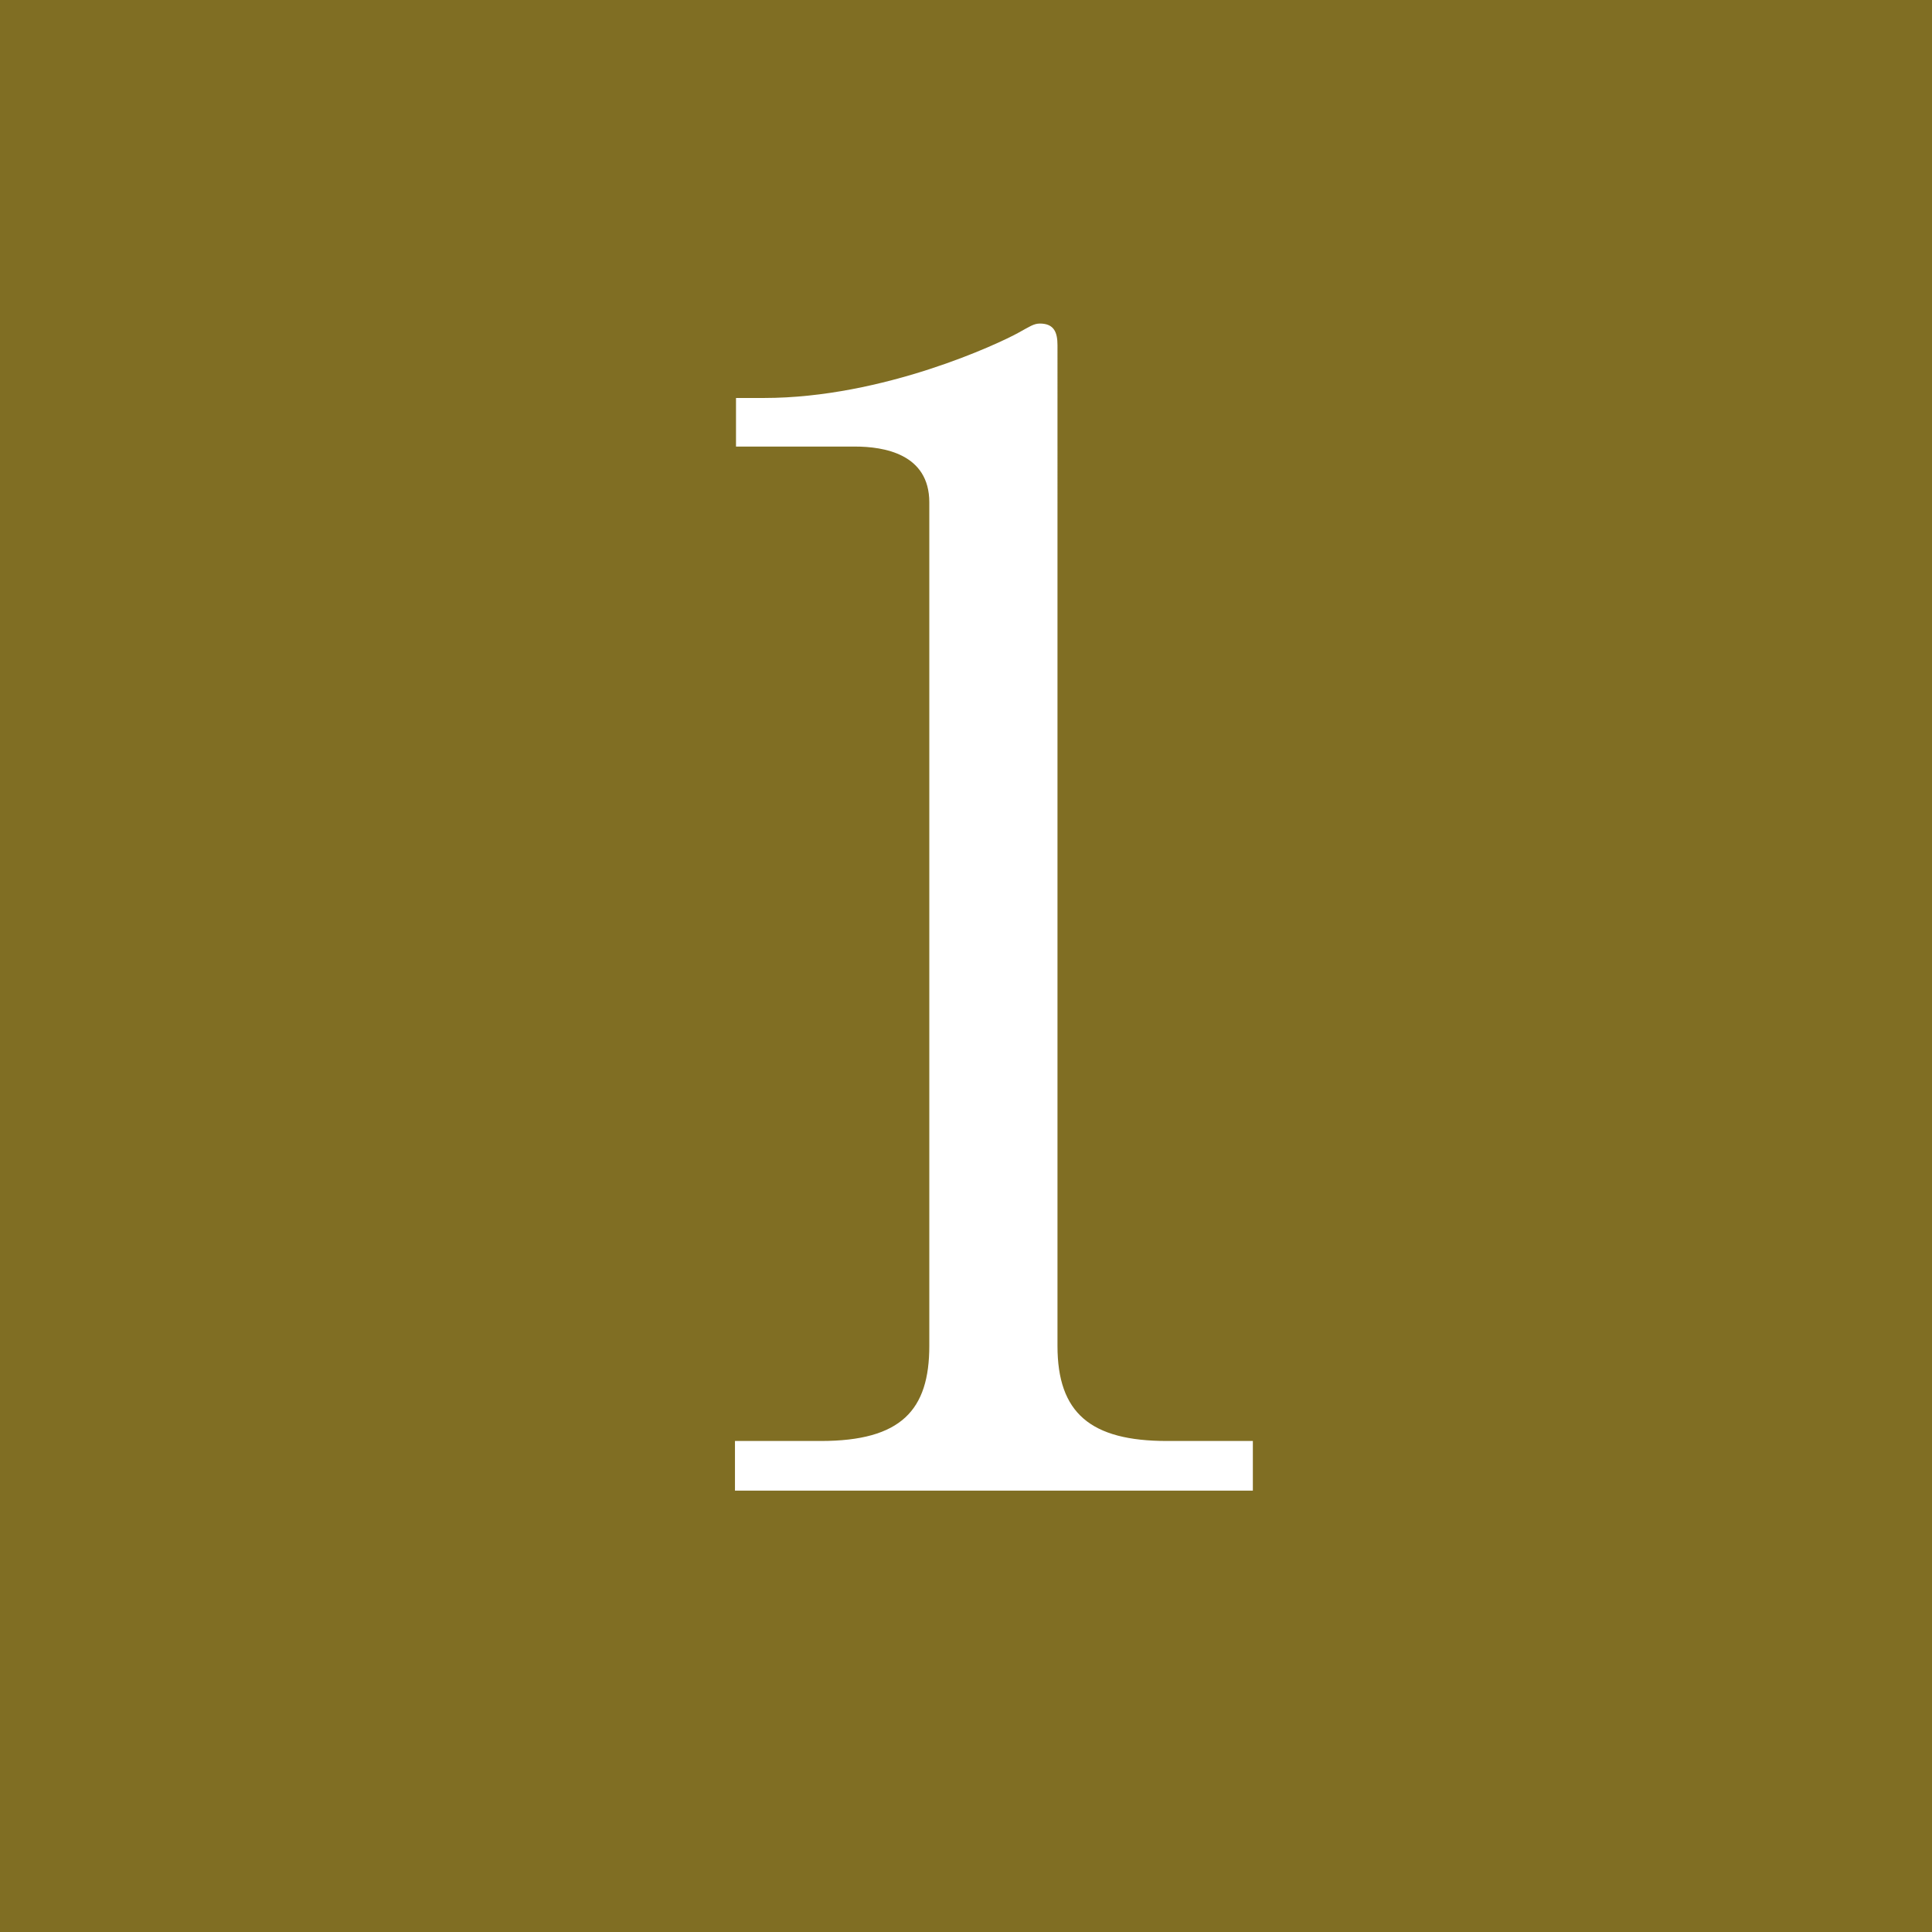<?xml version="1.0" encoding="UTF-8"?><svg id="_イヤー_2" xmlns="http://www.w3.org/2000/svg" viewBox="0 0 18.69 18.69"><defs><style>.cls-1{fill:#fff;}.cls-2{fill:#806e23;}</style></defs><g id="text"><g><rect class="cls-2" width="18.69" height="18.69"/><path class="cls-1" d="M7.11,13.94h.83c.78,0,1.05-.3,1.05-.92V4.86c0-.47-.44-.54-.72-.54h-1.15v-.47h.27c1.16,0,2.28-.53,2.46-.63,.11-.06,.15-.09,.21-.09,.14,0,.17,.09,.17,.21V13.02c0,.65,.32,.92,1.06,.92h.83v.48H7.11v-.48Z"/></g></g></svg>